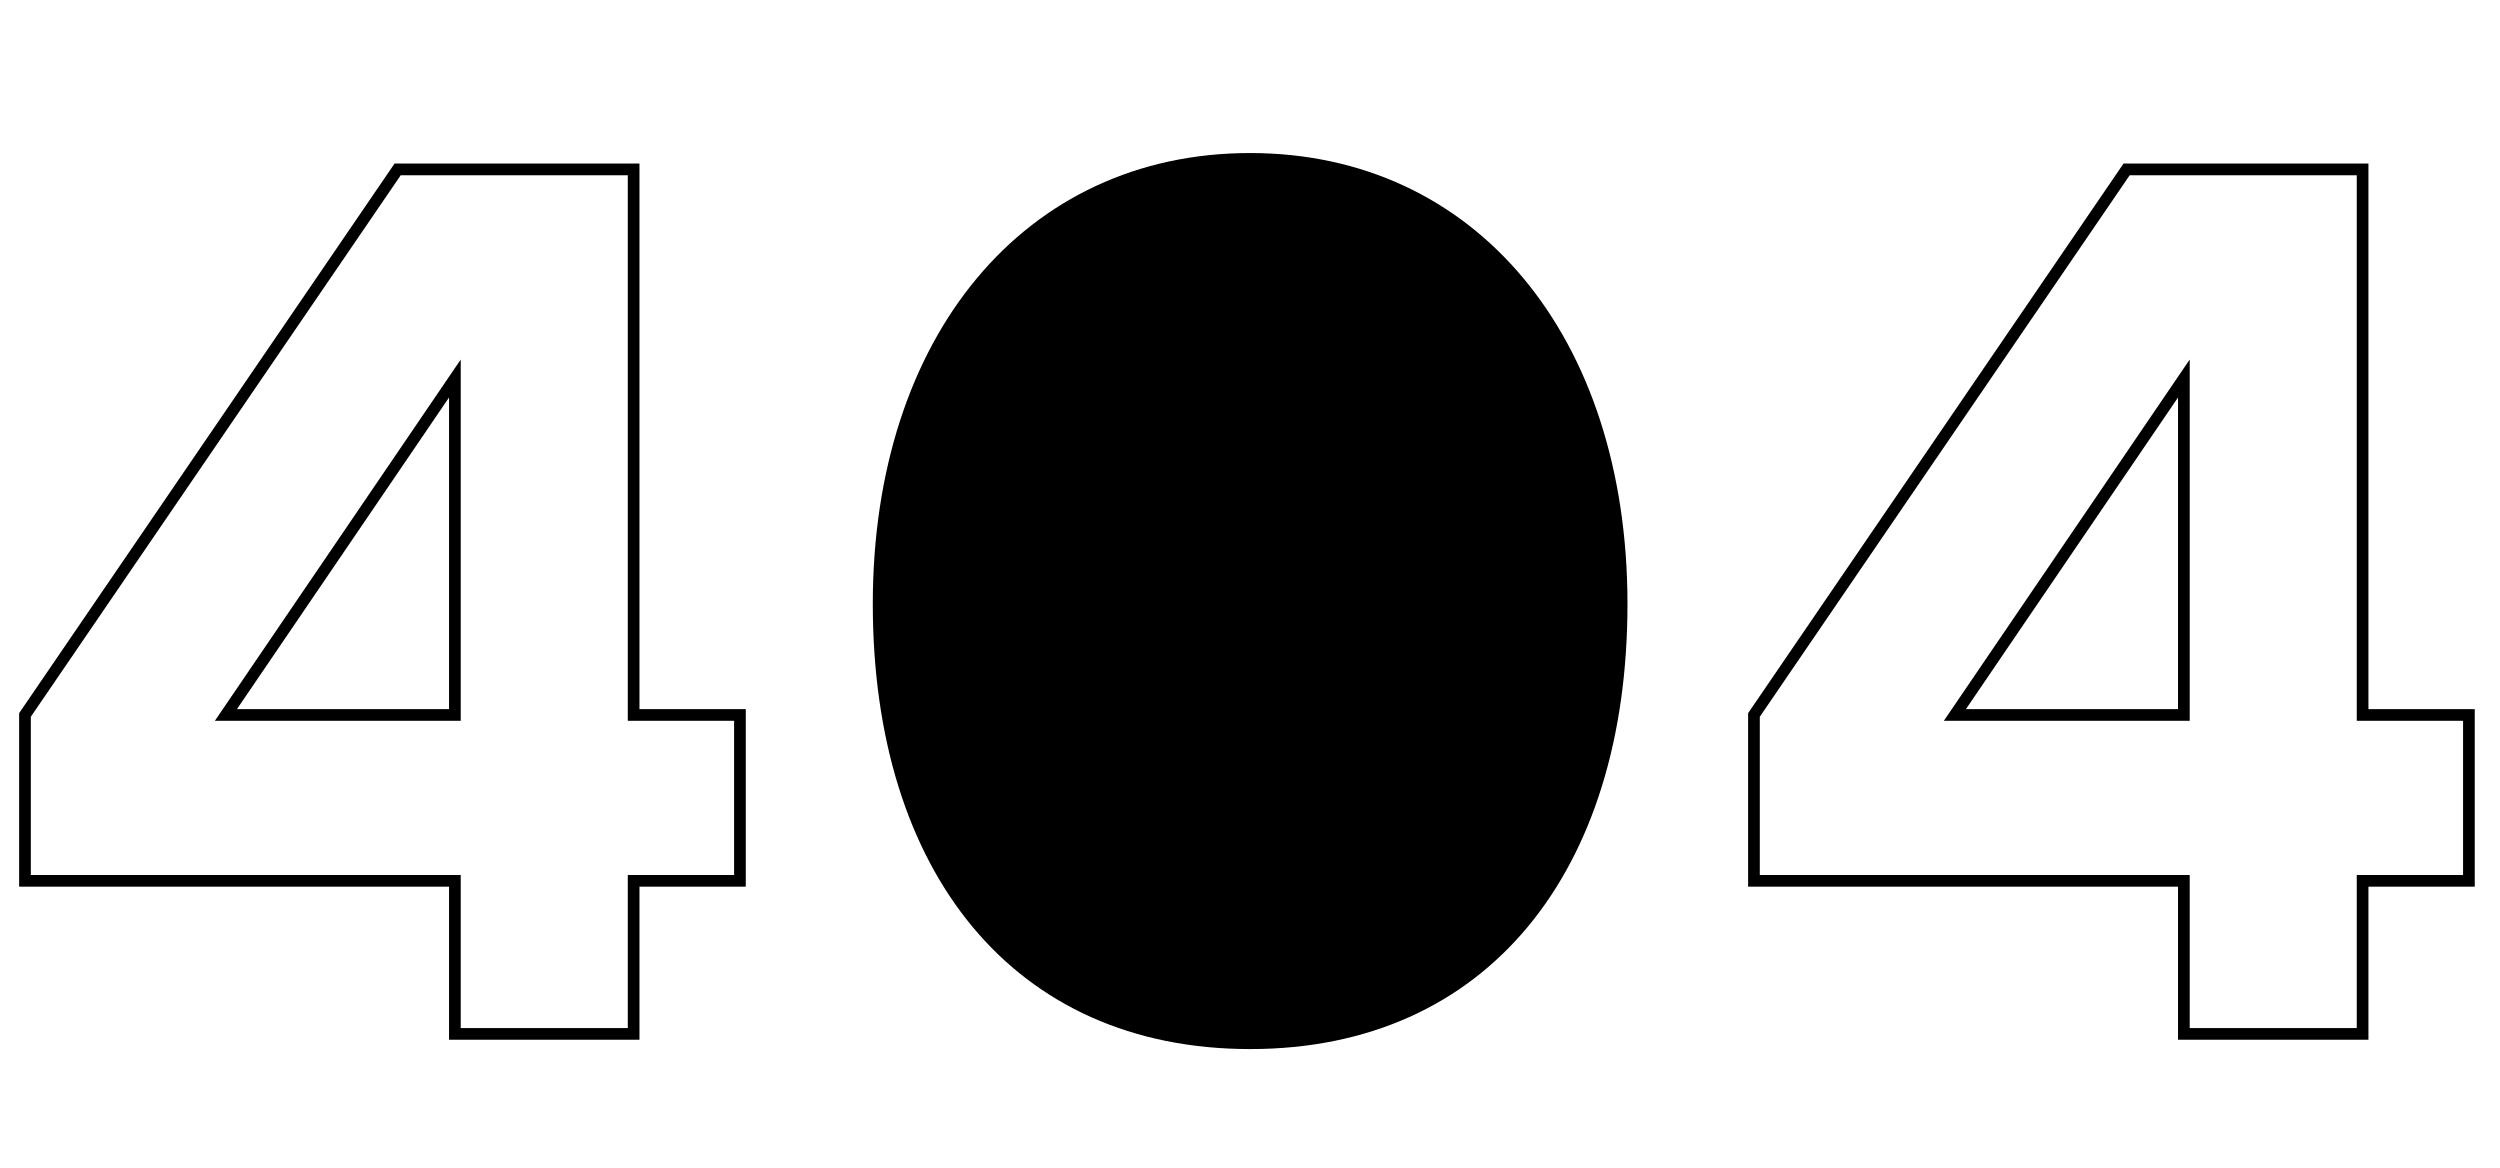 <svg width="428" height="200" viewBox="0 0 428 200" fill="none" xmlns="http://www.w3.org/2000/svg">
<path d="M126.677 150.8V151.8H127.677V150.8H126.677ZM126.677 122.4H127.677V121.4H126.677V122.4ZM108.477 122.4H107.477V123.4H108.477V122.4ZM108.477 29H109.477V28H108.477V29ZM68.077 29V28H67.549L67.252 28.436L68.077 29ZM4.277 122.4L3.452 121.836L3.277 122.091V122.4H4.277ZM4.277 150.8H3.277V151.8H4.277V150.8ZM77.877 150.8H78.877V149.8H77.877V150.8ZM77.877 177H76.877V178H77.877V177ZM108.477 177V178H109.477V177H108.477ZM108.477 150.8V149.8H107.477V150.8H108.477ZM38.677 122.4L37.851 121.837L36.787 123.4H38.677V122.4ZM77.877 64.8H78.877V61.553L77.051 64.237L77.877 64.8ZM77.877 122.4V123.4H78.877V122.4H77.877ZM127.677 150.8V122.4H125.677V150.8H127.677ZM126.677 121.4H108.477V123.4H126.677V121.4ZM109.477 122.4V29H107.477V122.4H109.477ZM108.477 28H68.077V30H108.477V28ZM67.252 28.436L3.452 121.836L5.103 122.964L68.903 29.564L67.252 28.436ZM3.277 122.4V150.8H5.277V122.4H3.277ZM4.277 151.8H77.877V149.8H4.277V151.8ZM76.877 150.8V177H78.877V150.8H76.877ZM77.877 178H108.477V176H77.877V178ZM109.477 177V150.8H107.477V177H109.477ZM108.477 151.8H126.677V149.8H108.477V151.8ZM39.504 122.963L78.704 65.363L77.051 64.237L37.851 121.837L39.504 122.963ZM76.877 64.8V122.4H78.877V64.8H76.877ZM77.877 121.4H38.677V123.4H77.877V121.4Z" fill="black"/>
<path d="M149.423 103.4C149.423 149.2 173.423 179.6 214.023 179.6C254.623 179.6 278.623 149.2 278.623 103.4C278.623 57.6 252.623 26.2 214.023 26.2C175.423 26.2 149.423 57.6 149.423 103.4ZM181.423 103.4C181.423 70.6 193.423 54.6 214.023 54.6C234.623 54.6 246.623 70.6 246.623 103.4C246.623 135.2 234.623 151.2 214.023 151.2C193.423 151.2 181.423 135.2 181.423 103.4Z" fill="black"/>
<rect x="176" y="49" width="84" height="107" fill="black"/>
<path d="M422.677 150.8V151.8H423.677V150.8H422.677ZM422.677 122.4H423.677V121.4H422.677V122.4ZM404.477 122.4H403.477V123.4H404.477V122.4ZM404.477 29H405.477V28H404.477V29ZM364.077 29V28H363.549L363.252 28.436L364.077 29ZM300.277 122.4L299.452 121.836L299.277 122.091V122.4H300.277ZM300.277 150.8H299.277V151.8H300.277V150.8ZM373.877 150.8H374.877V149.8H373.877V150.8ZM373.877 177H372.877V178H373.877V177ZM404.477 177V178H405.477V177H404.477ZM404.477 150.8V149.8H403.477V150.8H404.477ZM334.677 122.4L333.851 121.837L332.787 123.4H334.677V122.4ZM373.877 64.8H374.877V61.553L373.051 64.237L373.877 64.8ZM373.877 122.4V123.4H374.877V122.4H373.877ZM423.677 150.8V122.4H421.677V150.8H423.677ZM422.677 121.4H404.477V123.4H422.677V121.4ZM405.477 122.4V29H403.477V122.4H405.477ZM404.477 28H364.077V30H404.477V28ZM363.252 28.436L299.452 121.836L301.103 122.964L364.903 29.564L363.252 28.436ZM299.277 122.4V150.8H301.277V122.4H299.277ZM300.277 151.8H373.877V149.8H300.277V151.8ZM372.877 150.8V177H374.877V150.8H372.877ZM373.877 178H404.477V176H373.877V178ZM405.477 177V150.8H403.477V177H405.477ZM404.477 151.8H422.677V149.8H404.477V151.8ZM335.504 122.963L374.704 65.363L373.051 64.237L333.851 121.837L335.504 122.963ZM372.877 64.8V122.4H374.877V64.8H372.877ZM373.877 121.4H334.677V123.4H373.877V121.4Z" fill="black"/>
</svg>
